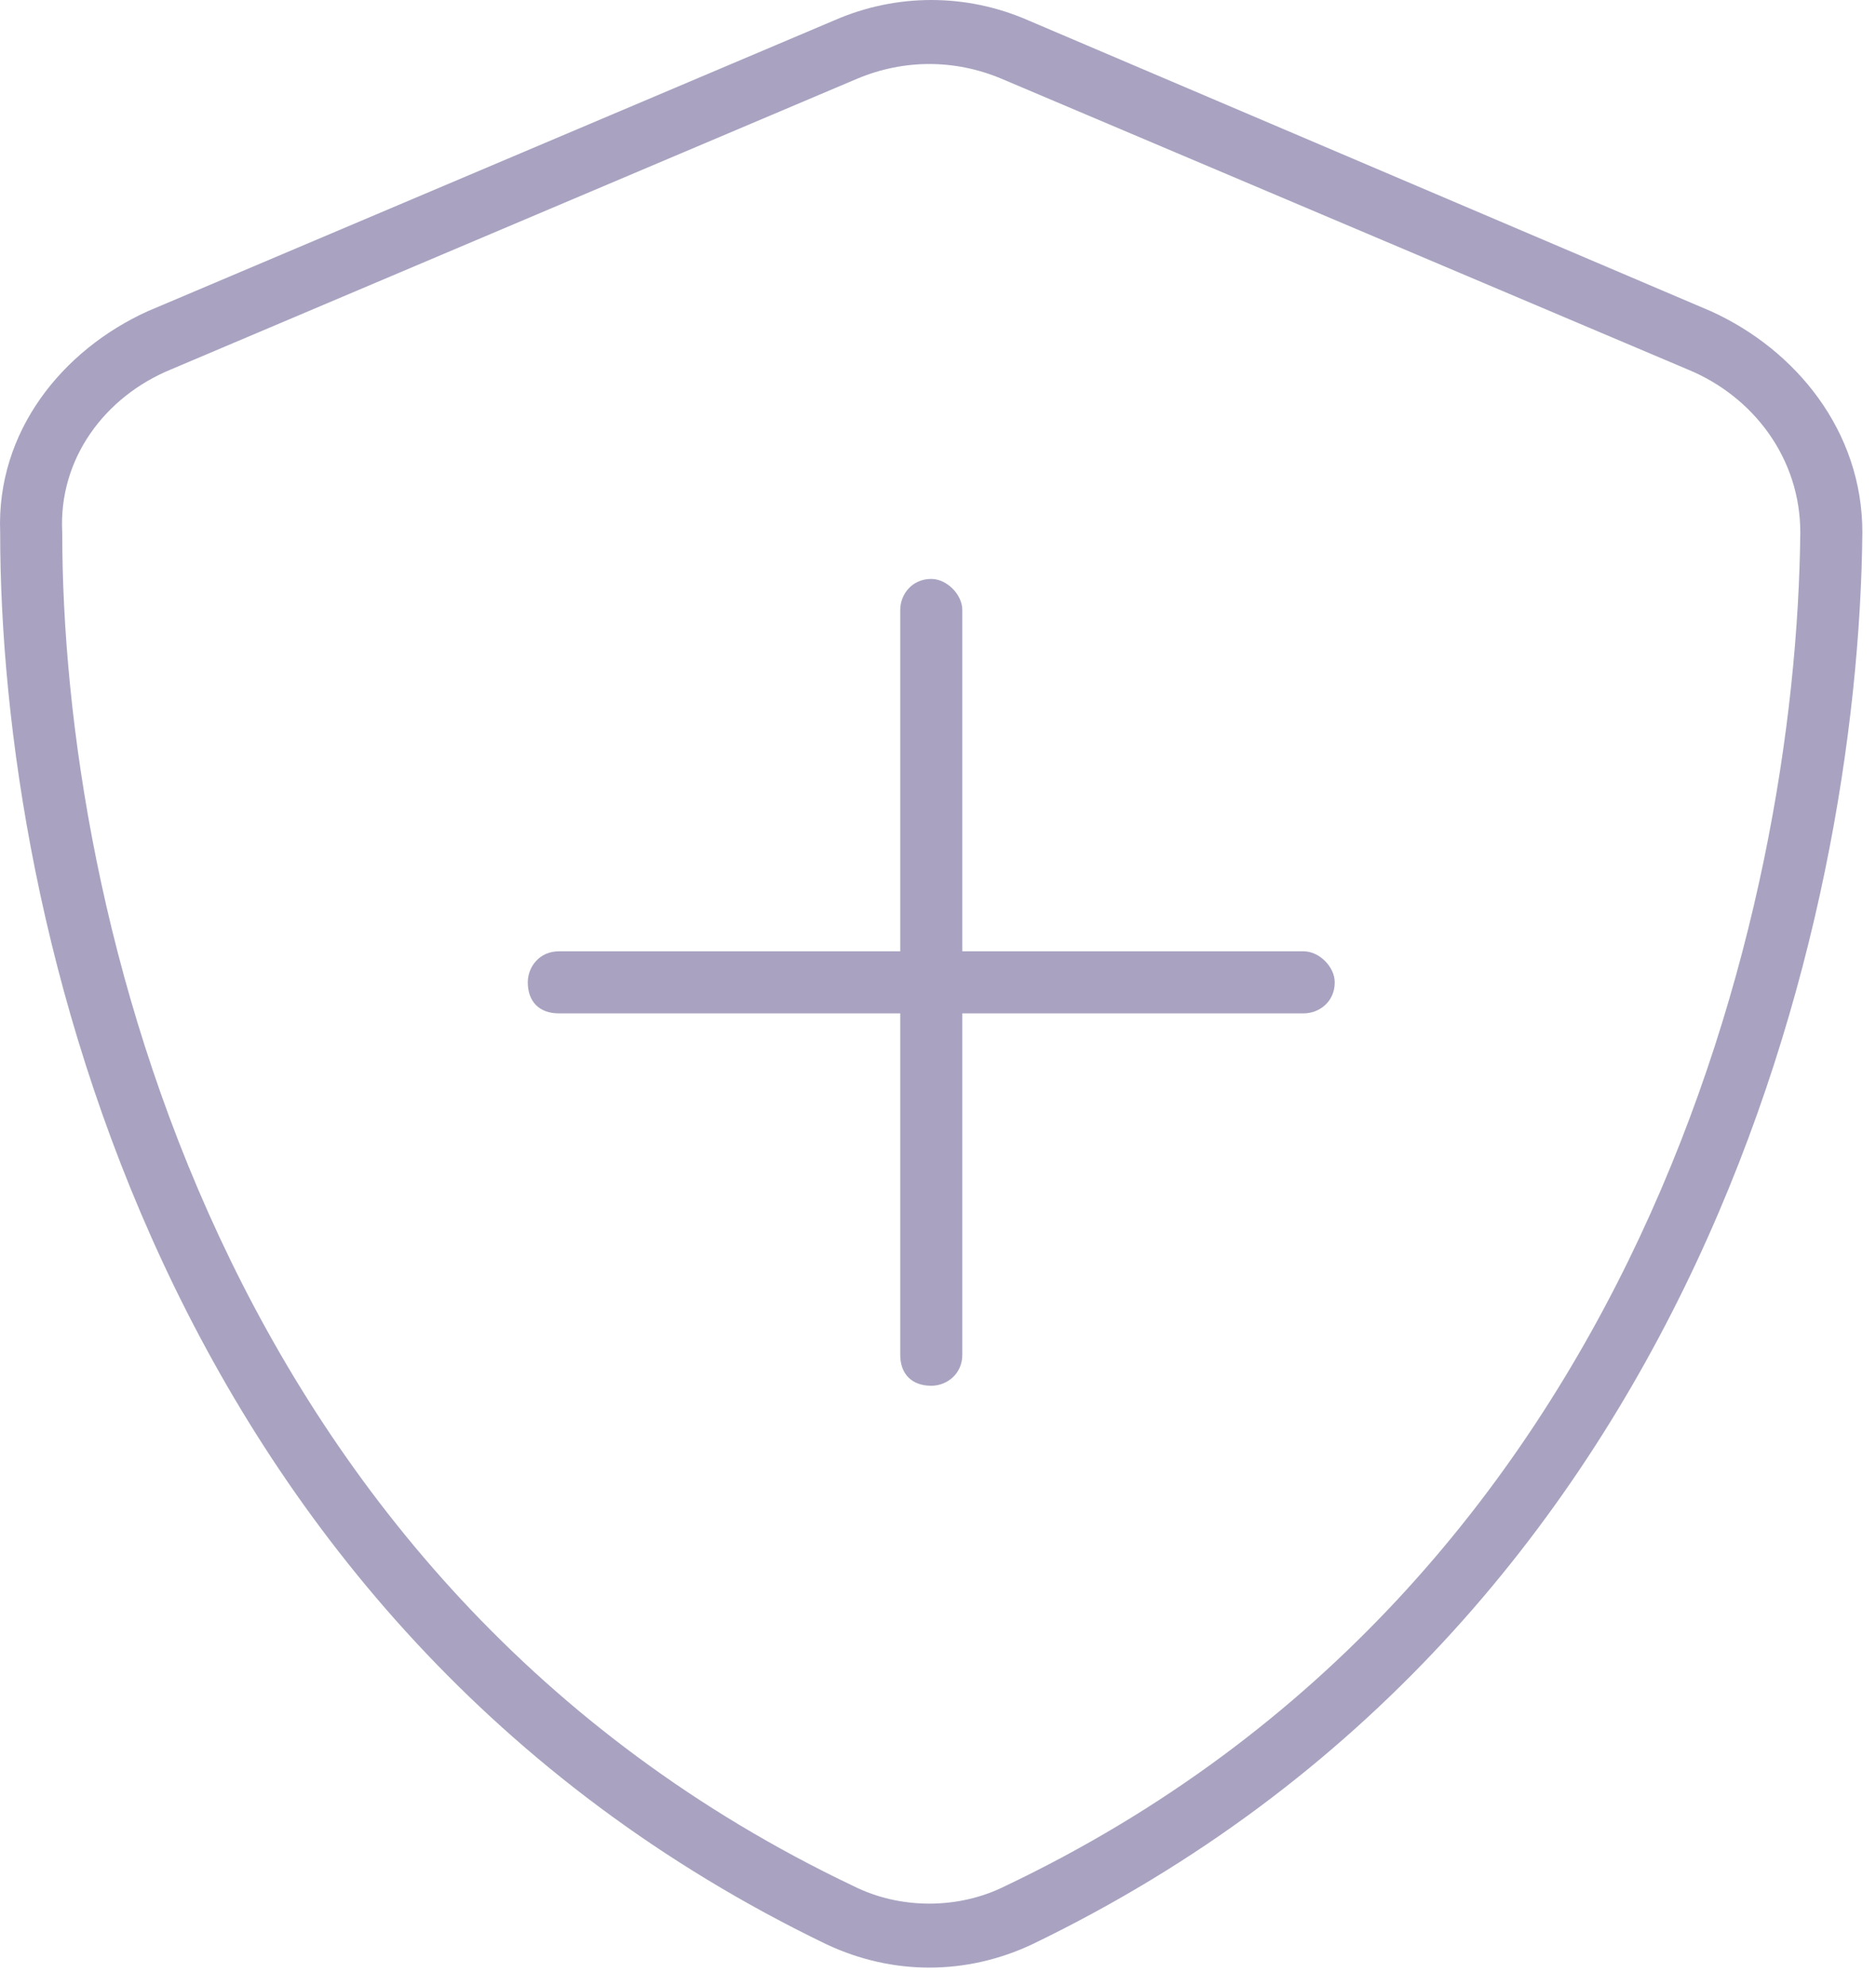 <svg width="68" height="72" viewBox="0 0 68 72" fill="none" xmlns="http://www.w3.org/2000/svg">
<path d="M31.084 2.848L6.193 13.395C3.803 14.379 2.115 16.629 2.256 19.301C2.256 32.941 7.881 57.41 30.943 68.379C32.631 69.223 34.74 69.223 36.428 68.379C59.49 57.41 65.115 32.941 65.256 19.301C65.256 16.629 63.568 14.379 61.178 13.395L36.287 2.848C34.6 2.145 32.772 2.145 31.084 2.848ZM37.272 0.738L62.022 11.285C65.115 12.691 67.506 15.645 67.506 19.301C67.365 33.363 61.6 58.816 37.412 70.488C35.022 71.613 32.35 71.613 29.959 70.488C5.772 58.816 0.006 33.363 0.006 19.301C-0.135 15.645 2.256 12.691 5.35 11.285L30.24 0.738C32.49 -0.246 35.022 -0.246 37.272 0.738ZM32.631 49.113V36.738H20.256C19.553 36.738 19.131 36.316 19.131 35.613C19.131 35.051 19.553 34.488 20.256 34.488H32.631V22.113C32.631 21.551 33.053 20.988 33.756 20.988C34.318 20.988 34.881 21.551 34.881 22.113V34.488H47.256C47.818 34.488 48.381 35.051 48.381 35.613C48.381 36.316 47.818 36.738 47.256 36.738H34.881V49.113C34.881 49.816 34.318 50.238 33.756 50.238C33.053 50.238 32.631 49.816 32.631 49.113Z" fill="#A9A3C1"/>
</svg>
